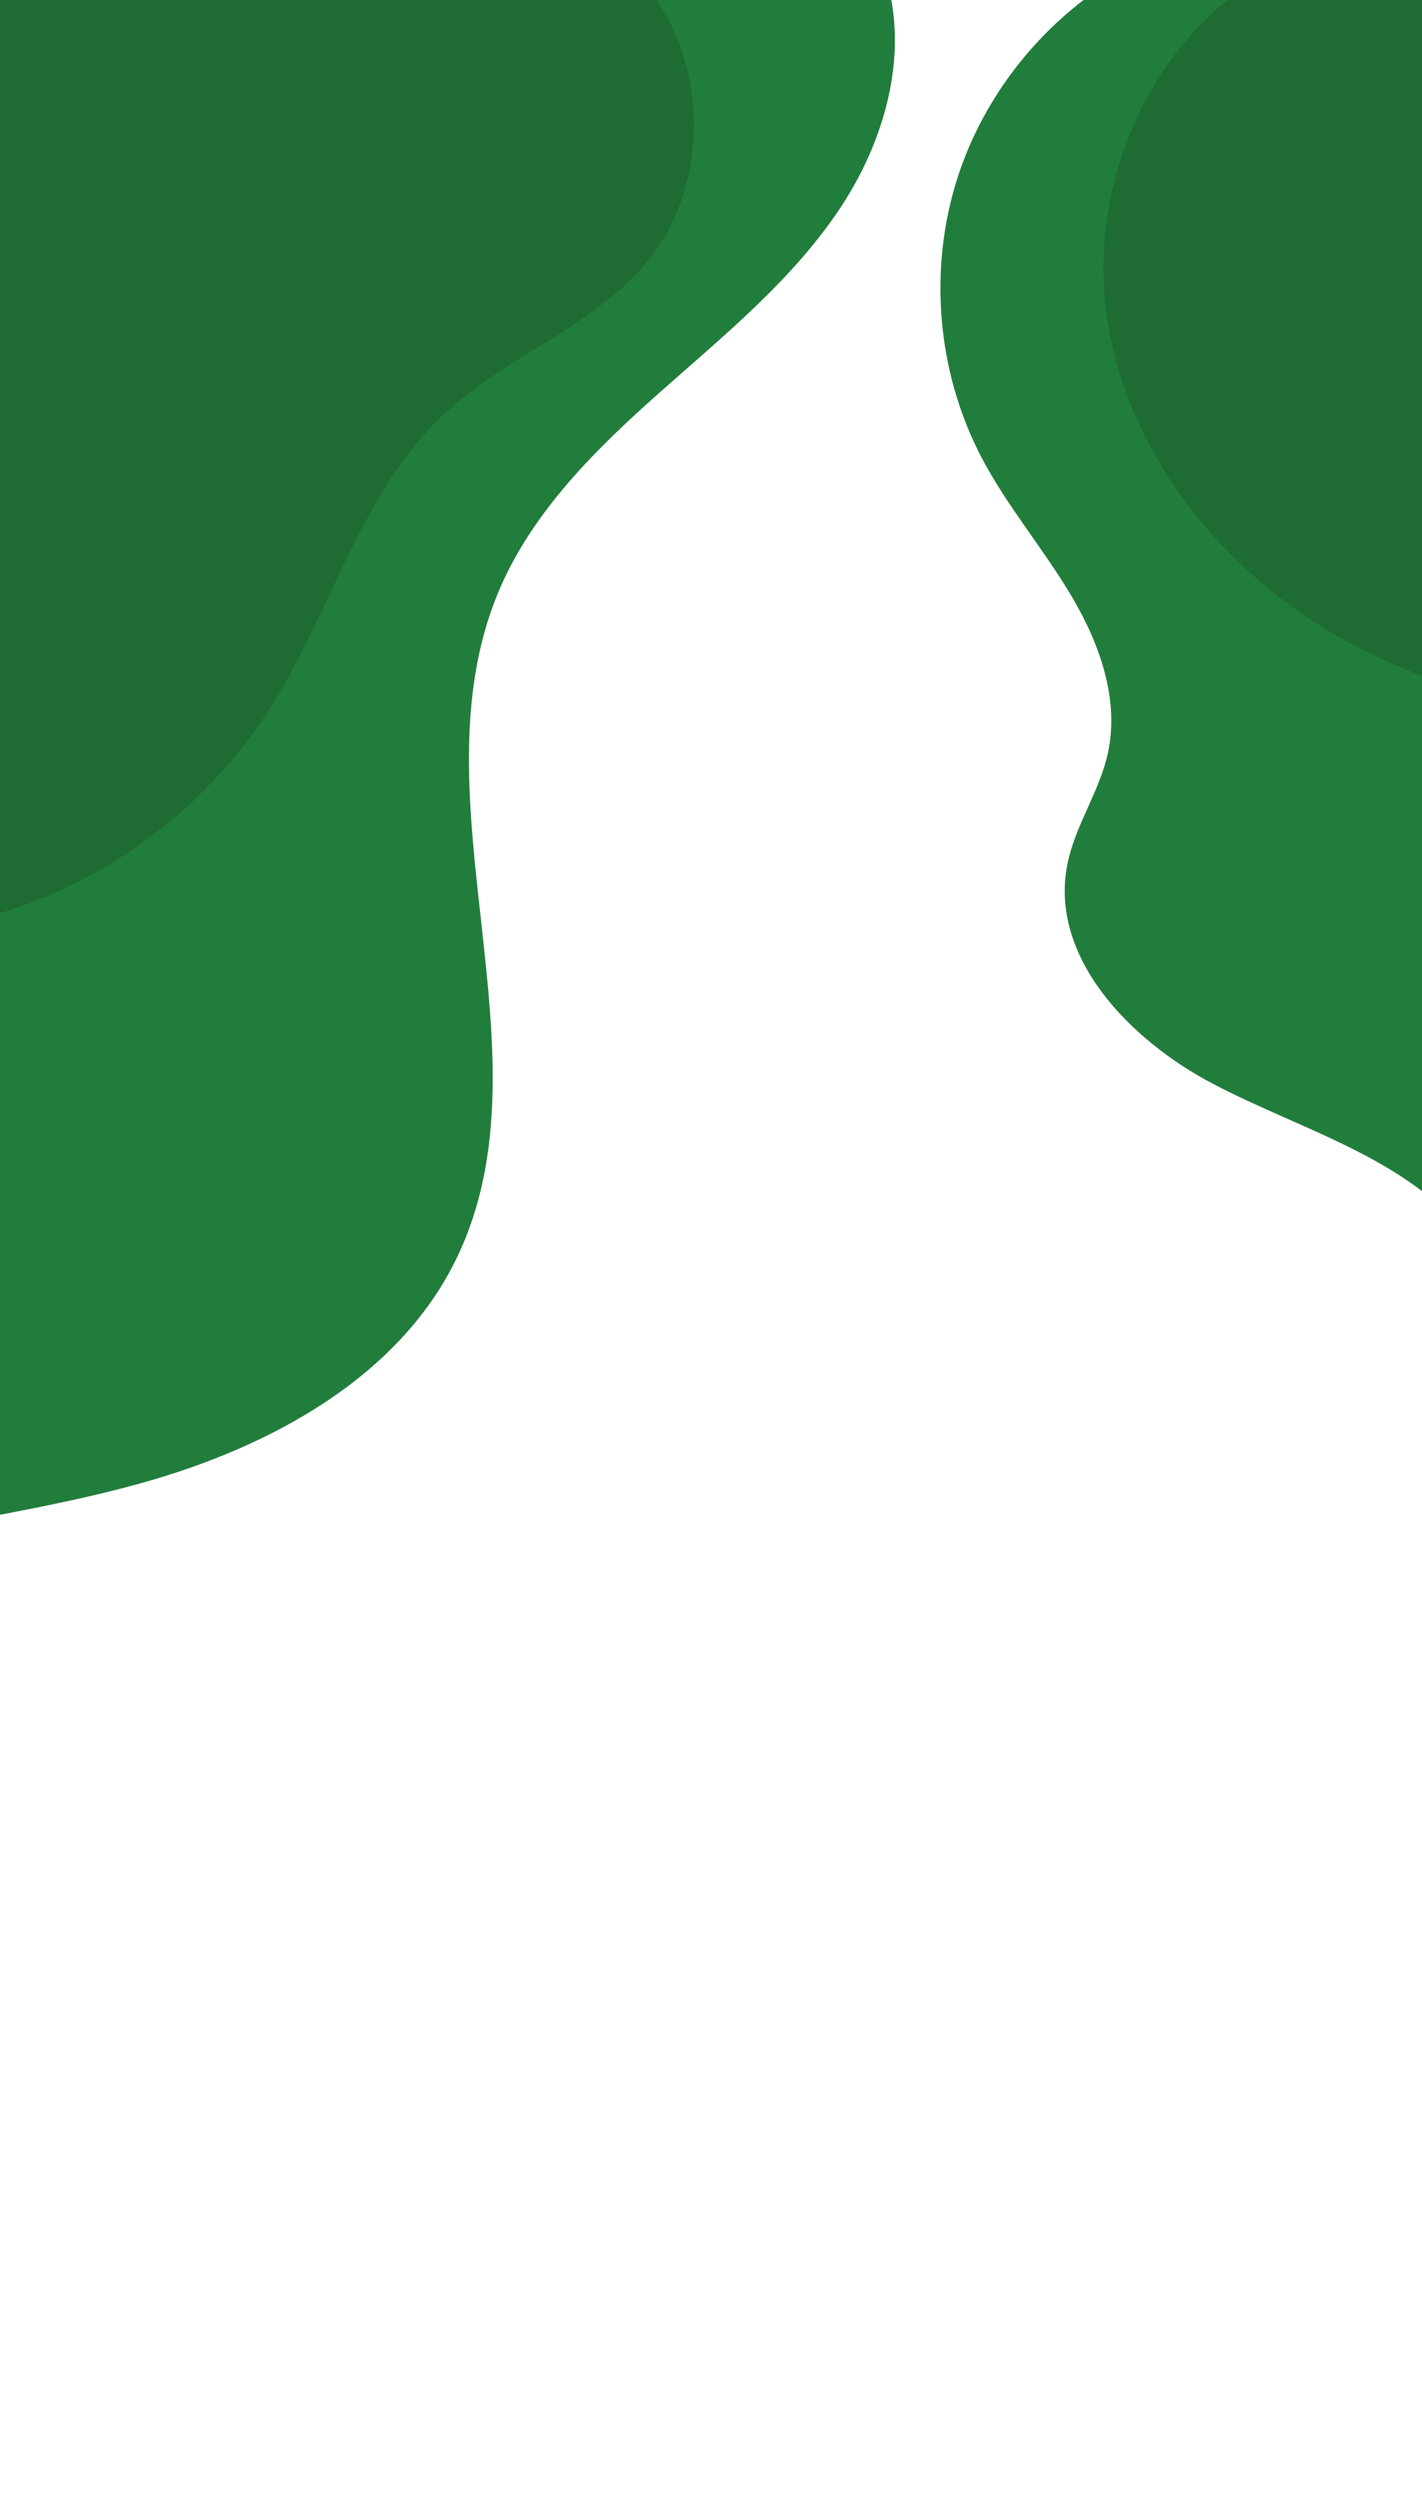 <svg width="375" height="659" viewBox="0 0 375 659" fill="none" xmlns="http://www.w3.org/2000/svg">
<g clip-path="url(#clip0_61_164)">
<path d="M579.468 659C567.072 603.691 554.685 548.383 542.29 493.074C535.783 464.048 526.709 431.497 500.371 417.57C480.421 407.022 455.038 410.12 435.853 398.255C409.56 381.994 405.347 345.127 384.387 322.433C367.495 304.145 341.967 297.25 319.897 285.685C297.827 274.12 276.603 252.144 281.491 227.751C283.511 217.648 289.827 208.836 292.102 198.779C295.315 184.57 290.046 169.744 282.619 157.207C275.193 144.67 265.591 133.468 258.829 120.559C246.97 97.919 244.723 70.465 252.722 46.199C260.722 21.933 278.879 1.183 301.886 -10L584 -9.882L579.468 658.991V659Z" fill="#217D3B"/>
<path d="M570 316.993C547.568 265.634 504.247 223.772 452.168 203.139C420.692 190.668 386.3 185.635 356.409 169.737C323.329 152.145 296.937 119.963 291.82 82.835C286.696 45.701 305.913 4.97 340.251 -10H569.993V317L570 316.993Z" fill="#1F6B34"/>
<path d="M-140 482C-130.275 448.295 -97.99 425.653 -64.783 414.332C-31.584 403.003 3.942 400.277 37.714 390.793C71.487 381.309 105.458 362.923 120.595 331.279C146.146 277.858 108.625 210.938 131.342 156.262C140.128 135.108 157.01 118.476 174.158 103.281C191.306 88.087 209.419 73.4 221.97 54.232C234.521 35.065 240.747 10.063 231.737 -11H-140V482Z" fill="#217D3B"/>
<path d="M-96 231.467C-68.048 246.132 -34.589 249.906 -4.091 241.842C26.416 233.778 53.663 213.951 70.757 187.373C87.329 161.61 94.993 129.571 117.479 108.788C133.943 93.574 156.91 85.976 171.002 68.535C188.329 47.103 186.687 12.678 167.386 -7H-96V231.459V231.467Z" fill="#1F6B34"/>
</g>
<defs>
<clipPath id="clip0_61_164">
<rect width="375" height="659" fill="white"/>
</clipPath>
</defs>
</svg>
